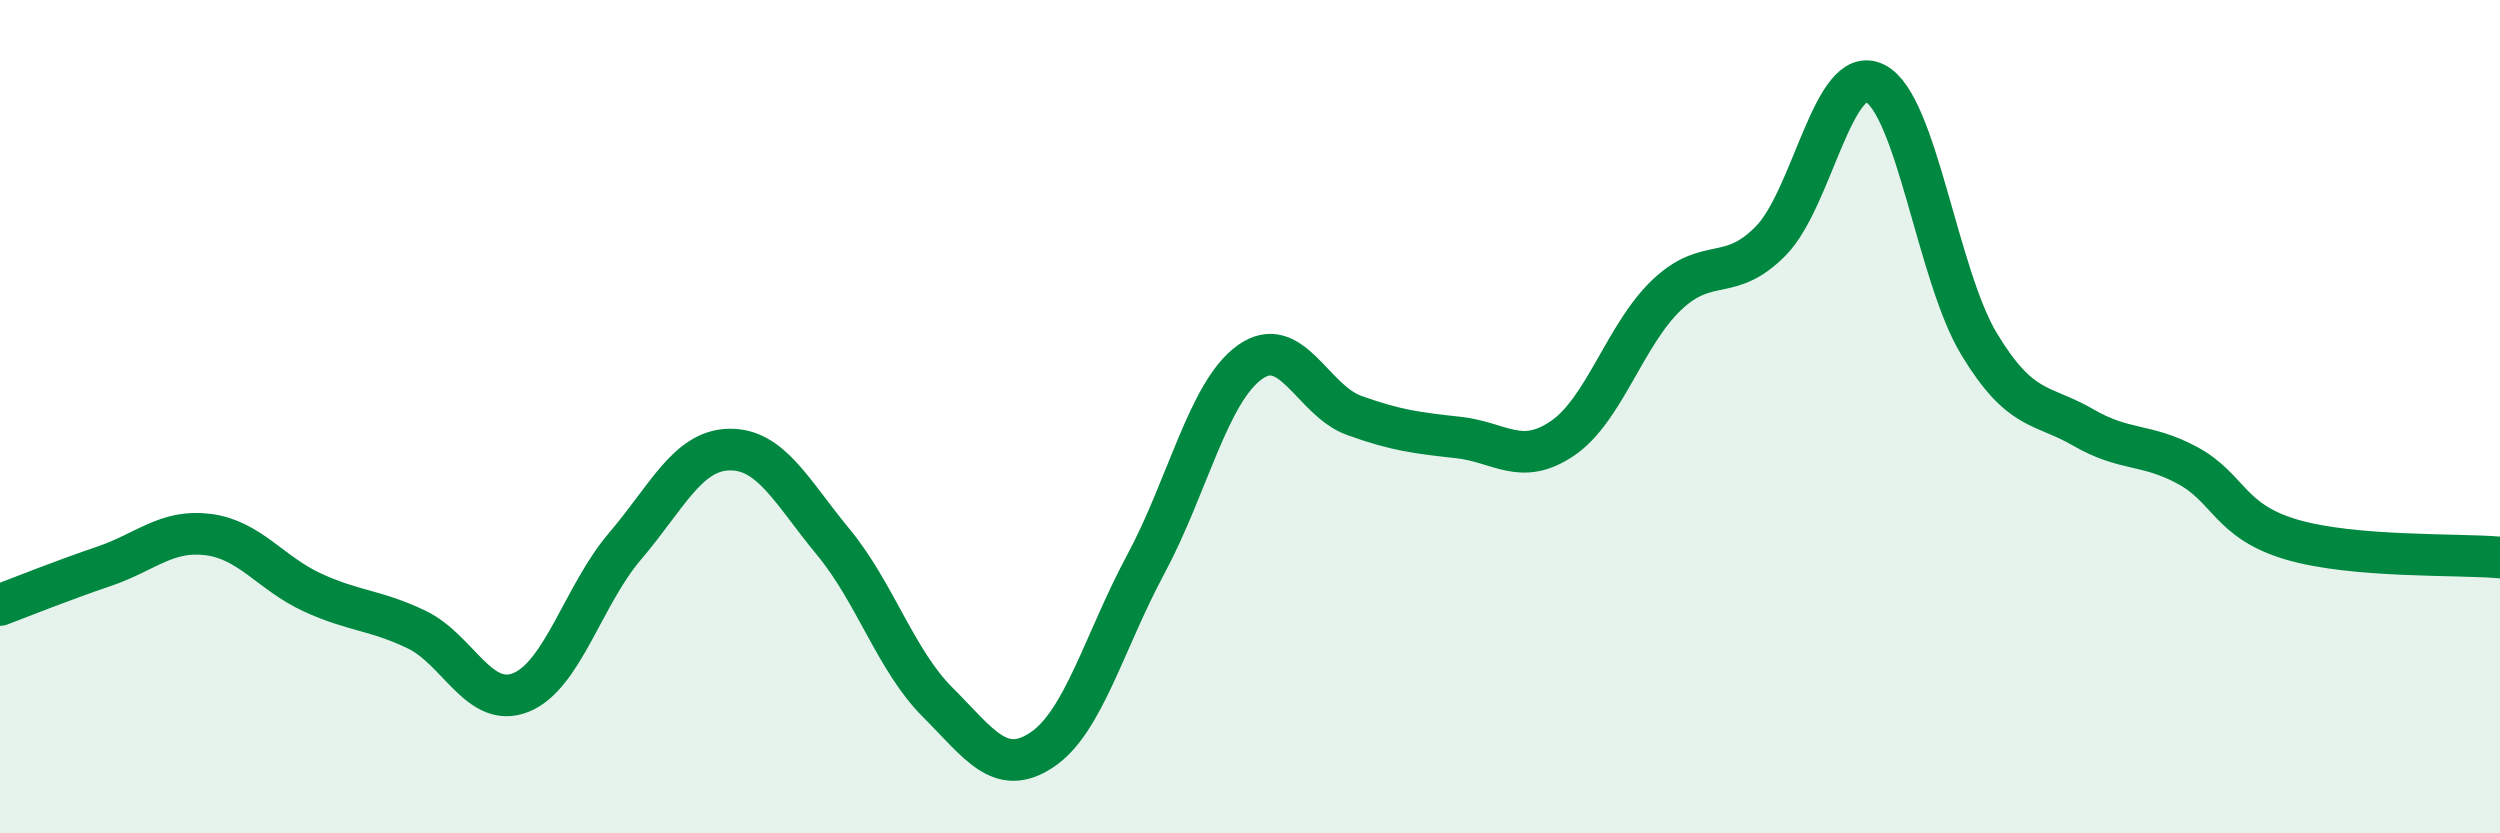 
    <svg width="60" height="20" viewBox="0 0 60 20" xmlns="http://www.w3.org/2000/svg">
      <path
        d="M 0,14.52 C 0.5,14.33 1.5,13.93 2.5,13.59 C 3.5,13.25 4,12.7 5,12.83 C 6,12.96 6.5,13.76 7.5,14.22 C 8.5,14.68 9,14.63 10,15.11 C 11,15.59 11.5,17.02 12.5,16.62 C 13.5,16.22 14,14.28 15,13.11 C 16,11.94 16.5,10.81 17.5,10.79 C 18.5,10.77 19,11.8 20,13.01 C 21,14.22 21.5,15.85 22.5,16.85 C 23.5,17.85 24,18.66 25,18 C 26,17.34 26.5,15.4 27.5,13.54 C 28.5,11.68 29,9.4 30,8.69 C 31,7.98 31.5,9.61 32.5,9.97 C 33.5,10.33 34,10.39 35,10.5 C 36,10.61 36.5,11.2 37.5,10.52 C 38.5,9.84 39,8.03 40,7.08 C 41,6.13 41.5,6.8 42.5,5.78 C 43.5,4.76 44,1.5 45,2 C 46,2.5 46.5,6.61 47.5,8.26 C 48.5,9.91 49,9.68 50,10.26 C 51,10.84 51.5,10.63 52.5,11.17 C 53.5,11.71 53.5,12.51 55,12.95 C 56.5,13.39 59,13.29 60,13.38L60 20L0 20Z"
        fill="#008740"
        opacity="0.1"
        stroke-linecap="round"
        stroke-linejoin="round"
      />
      <path
        d="M 0,14.52 C 0.5,14.33 1.5,13.93 2.5,13.59 C 3.5,13.25 4,12.7 5,12.83 C 6,12.96 6.5,13.76 7.5,14.22 C 8.5,14.68 9,14.63 10,15.11 C 11,15.59 11.5,17.02 12.5,16.62 C 13.5,16.22 14,14.28 15,13.11 C 16,11.94 16.5,10.81 17.5,10.79 C 18.5,10.77 19,11.8 20,13.01 C 21,14.22 21.5,15.85 22.5,16.85 C 23.5,17.85 24,18.66 25,18 C 26,17.34 26.5,15.4 27.5,13.54 C 28.5,11.68 29,9.4 30,8.69 C 31,7.98 31.5,9.61 32.5,9.97 C 33.5,10.33 34,10.39 35,10.5 C 36,10.61 36.5,11.2 37.5,10.52 C 38.5,9.84 39,8.03 40,7.08 C 41,6.13 41.5,6.8 42.5,5.78 C 43.5,4.76 44,1.5 45,2 C 46,2.5 46.5,6.61 47.5,8.26 C 48.5,9.91 49,9.68 50,10.26 C 51,10.84 51.5,10.63 52.5,11.17 C 53.5,11.71 53.5,12.51 55,12.95 C 56.5,13.39 59,13.29 60,13.38"
        stroke="#008740"
        stroke-width="1"
        fill="none"
        stroke-linecap="round"
        stroke-linejoin="round"
      />
    </svg>
  